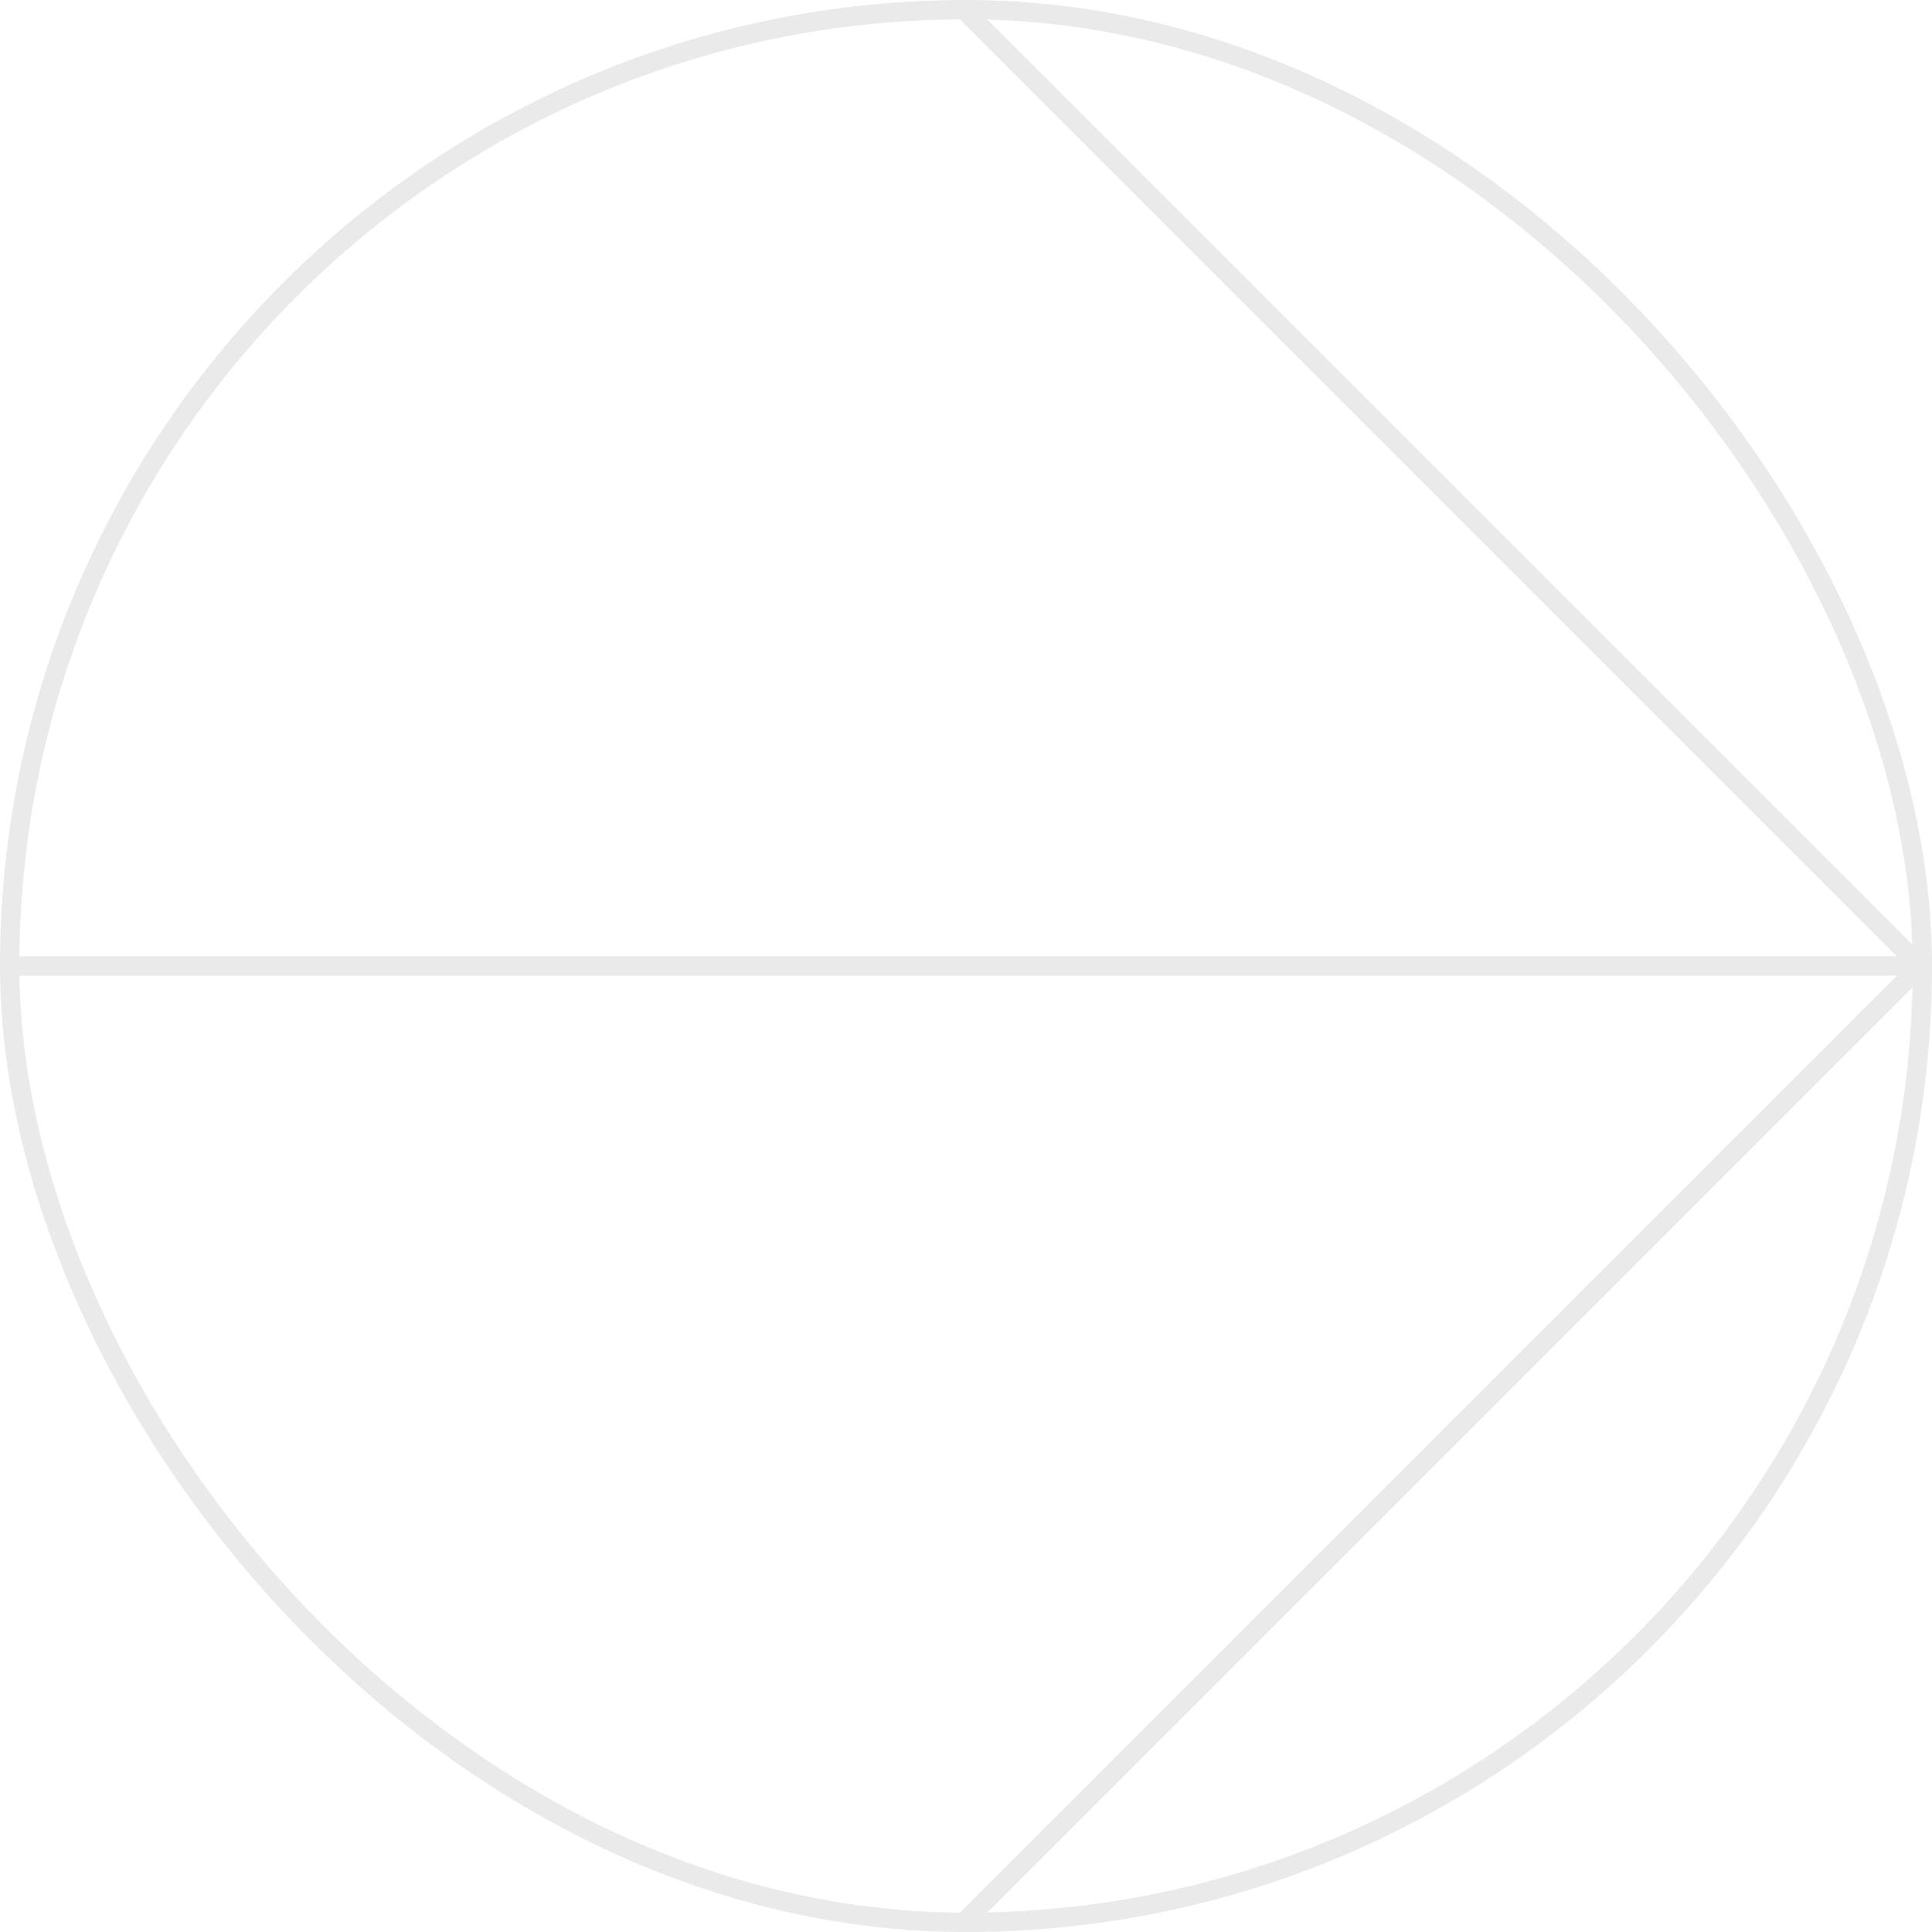 <?xml version="1.0" encoding="UTF-8"?> <svg xmlns="http://www.w3.org/2000/svg" width="100" height="100" viewBox="0 0 100 100" fill="none"> <rect x="0.5" y="0.5" width="99" height="99" rx="49.5" stroke="#EAEAEA"></rect> <path d="M100 50L0 50" stroke="#EAEAEA"></path> <path d="M99.393 50.002L49.836 0.445" stroke="#EAEAEA"></path> <path d="M99.393 49.998L49.836 99.555" stroke="#EAEAEA"></path> </svg> 